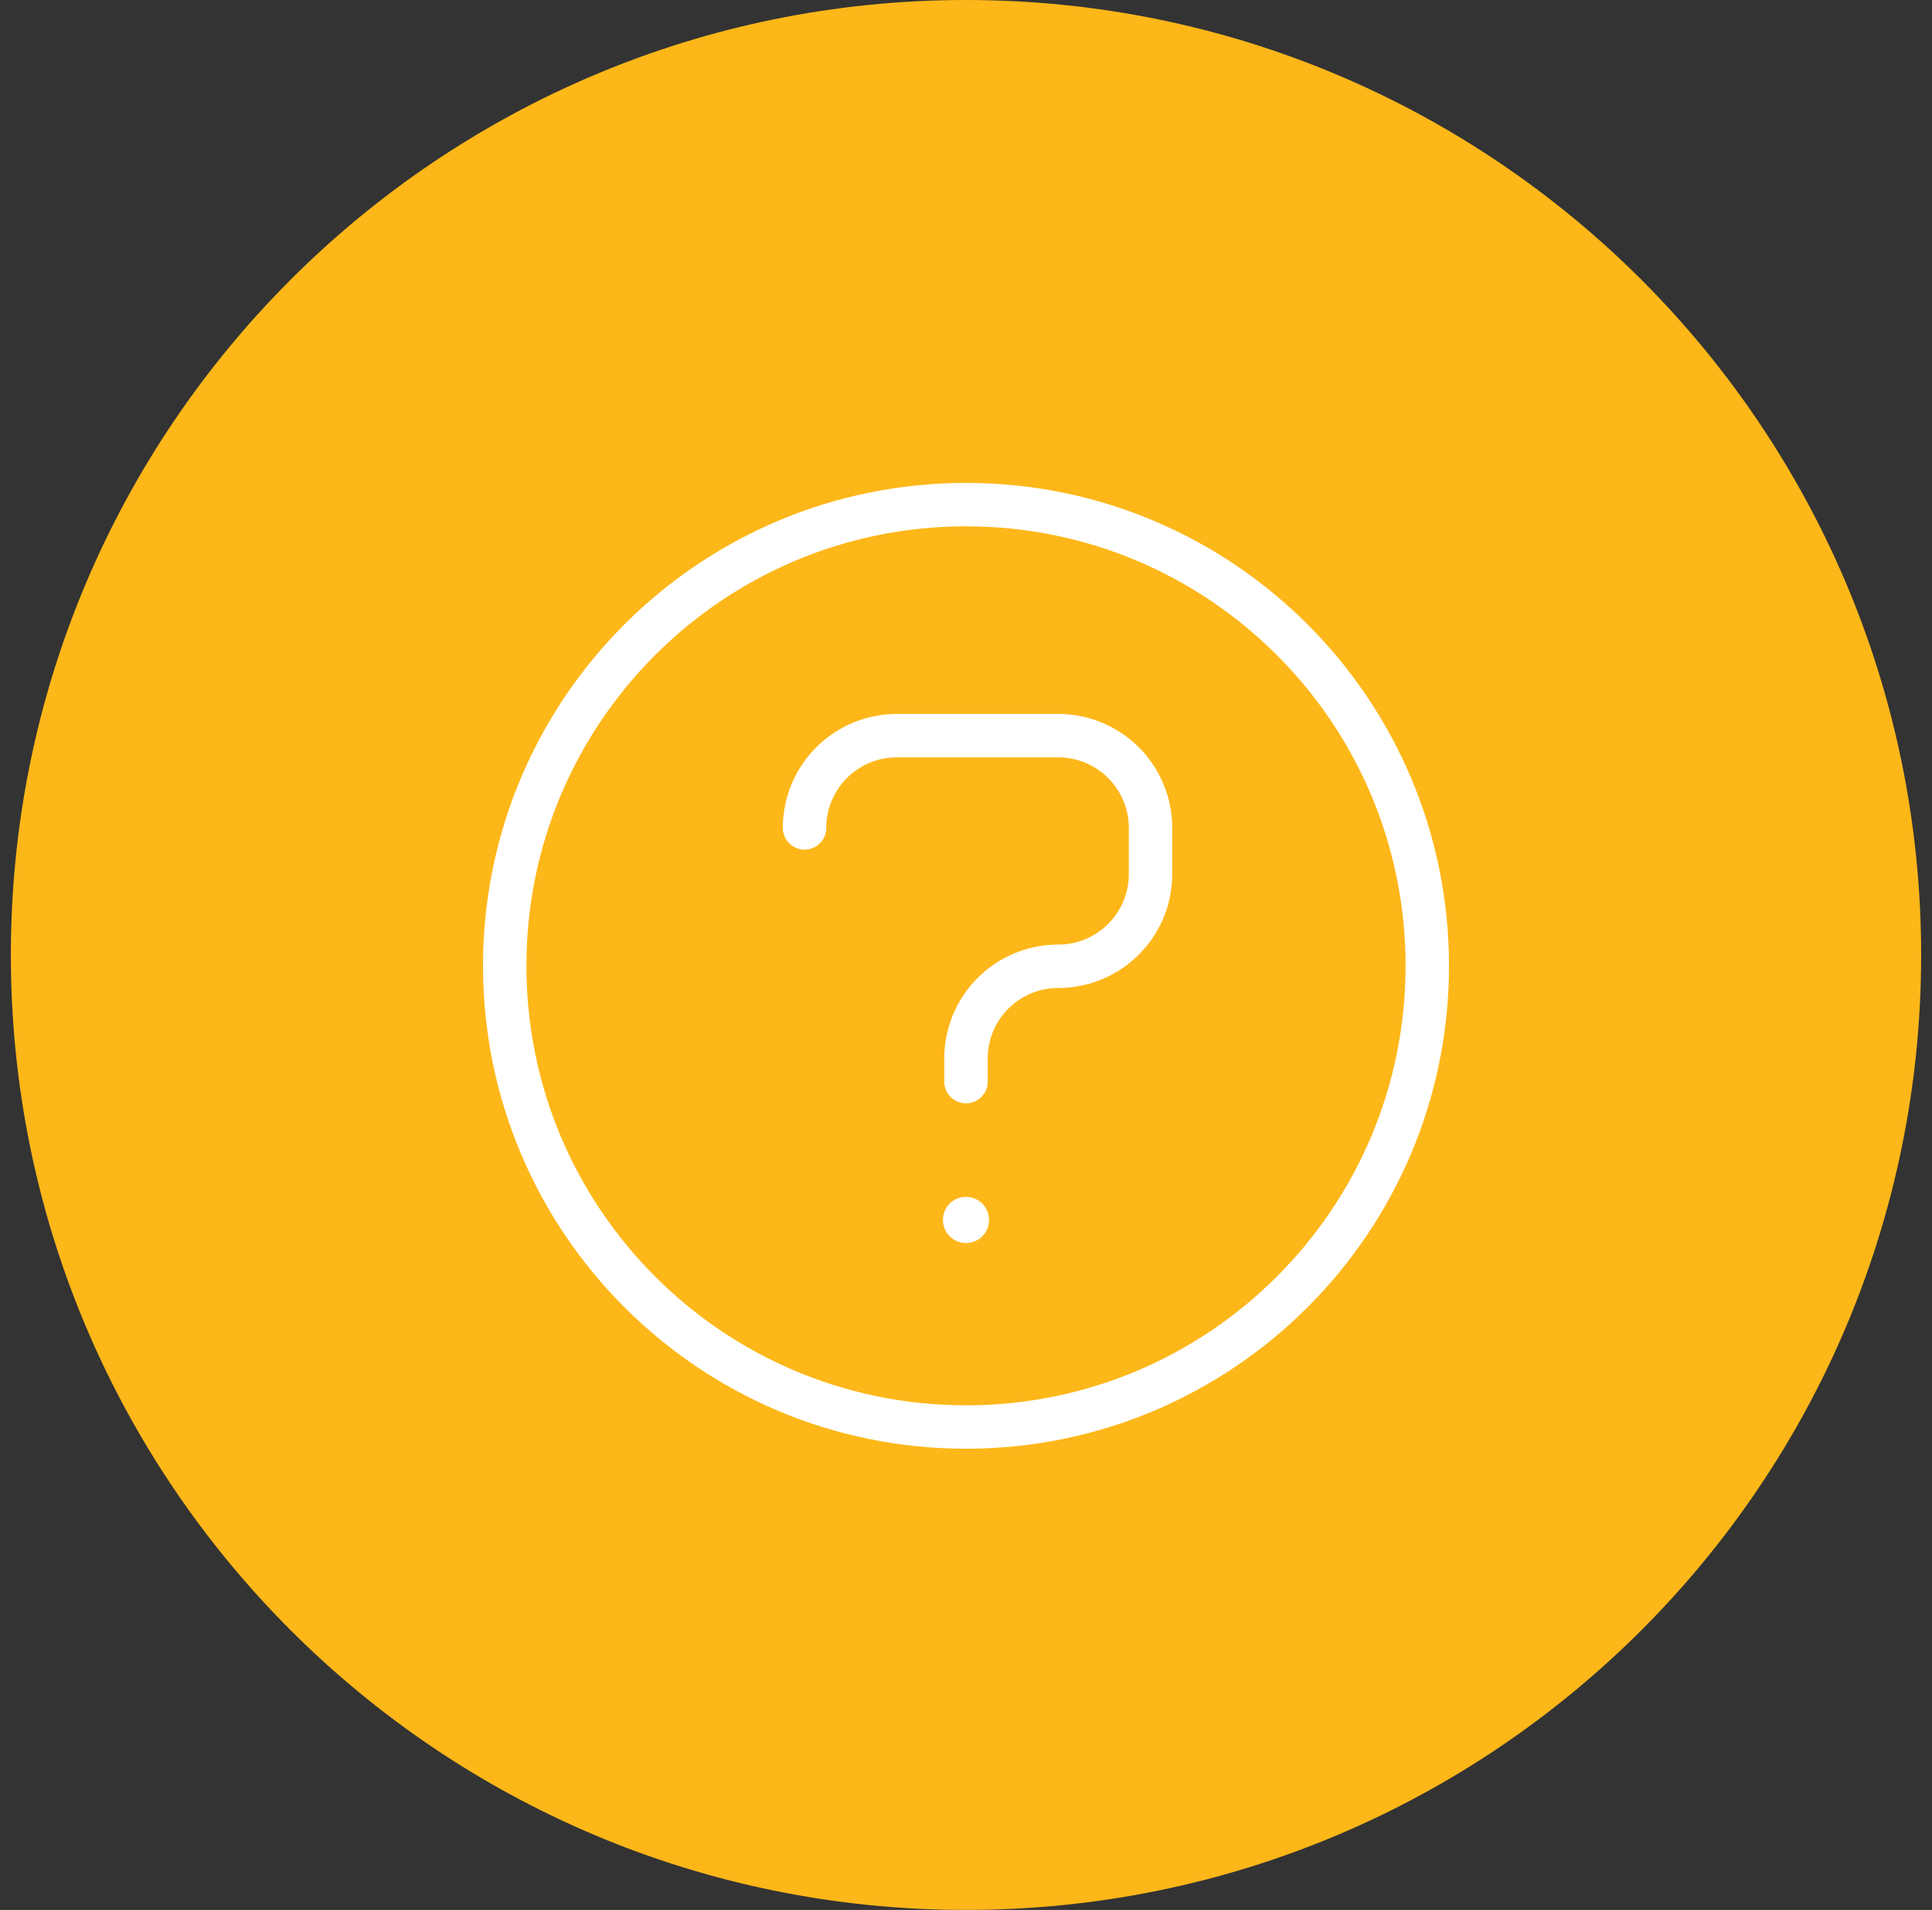 <?xml version="1.0" encoding="UTF-8"?><svg xmlns="http://www.w3.org/2000/svg" width="89" height="88" viewBox="0 0 89 88"><rect x="0" y="0" width="89" height="88" fill="#333333" stroke="none"/><path fill="#fdb719" d="M44.5 88c24.3 0 44-19.7 44-44S68.8 0 44.5 0 .5 19.7.5 44s19.7 44 44 44z"/><path fill="none" stroke="#fff" stroke-linecap="round" stroke-linejoin="round" stroke-miterlimit="50" stroke-width="2" d="M65.75 44.5c0 11.736-9.514 21.25-21.25 21.25S23.25 56.236 23.25 44.5c0-11.735 9.514-21.25 21.25-21.25s21.25 9.515 21.25 21.25z"/><path fill="none" stroke="#fff" stroke-linecap="round" stroke-linejoin="round" stroke-miterlimit="50" stroke-width="2" d="M37.063 38.146a4.25 4.25 0 0 1 4.25-4.25h7.437a4.25 4.25 0 0 1 4.25 4.25v2.125a4.25 4.25 0 0 1-4.25 4.25 4.25 4.25 0 0 0-4.25 4.25v1.063"/><path fill="#fff" d="M45.563 56.209a1.062 1.062 0 1 1-2.126 0 1.062 1.062 0 1 1 2.126 0"/></svg>